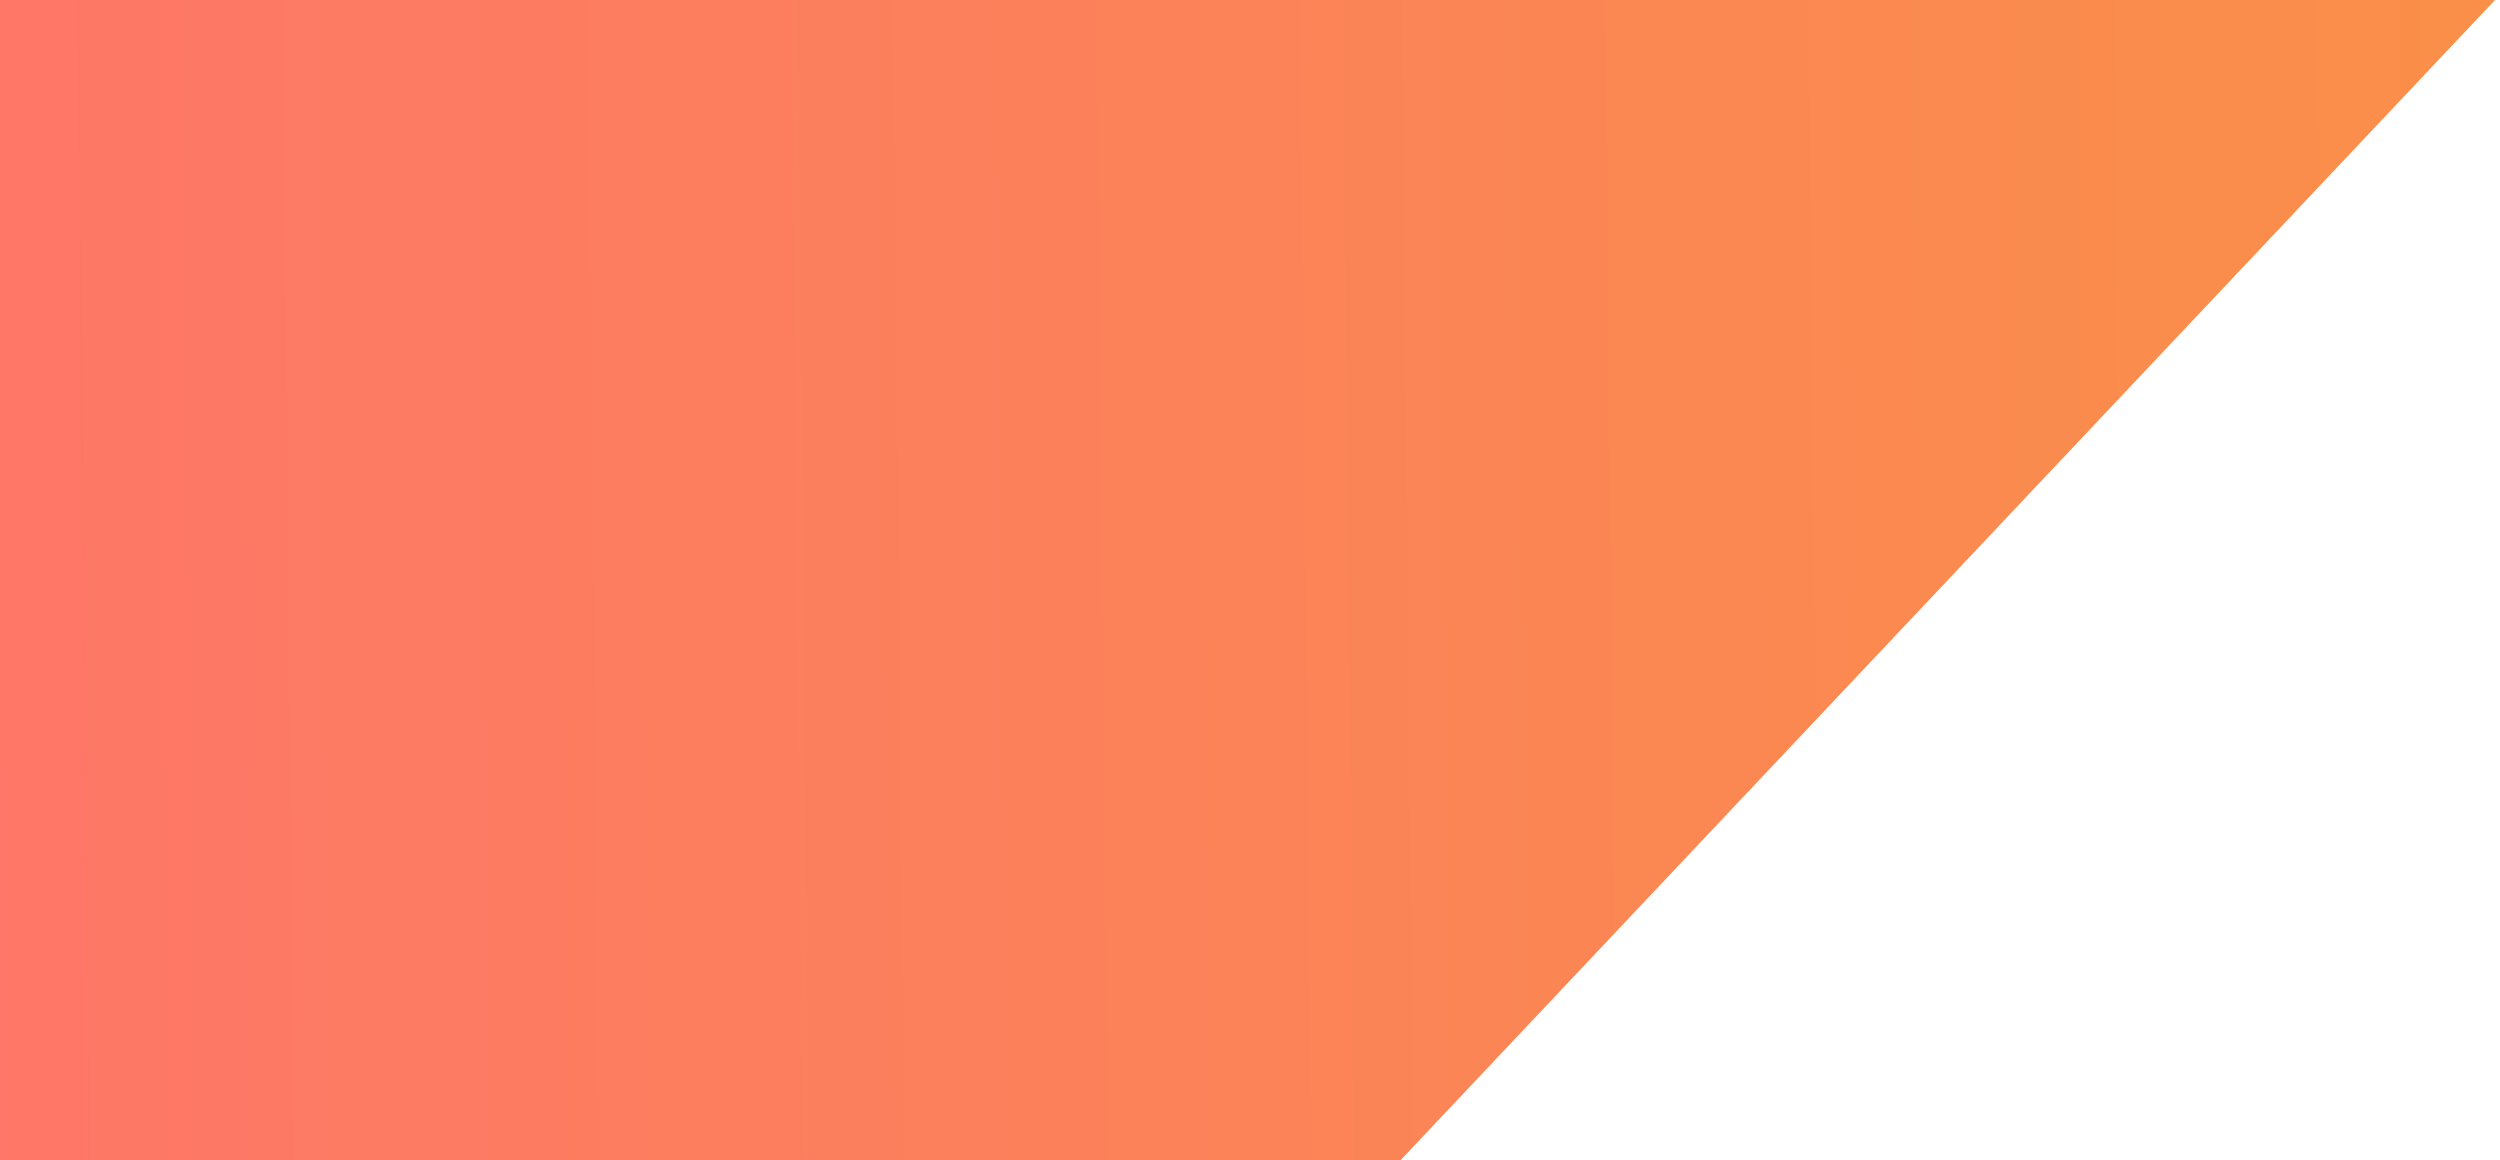 <?xml version="1.0" encoding="utf-8"?>
<svg xmlns="http://www.w3.org/2000/svg" fill="none" height="100%" overflow="visible" preserveAspectRatio="none" style="display: block;" viewBox="0 0 250 116" width="100%">
<path d="M0 0V116H140.07L249.5 0H0Z" fill="url(#paint0_linear_0_171321)" id="Vector 2924"/>
<defs>
<linearGradient gradientUnits="userSpaceOnUse" id="paint0_linear_0_171321" x1="-67.885" x2="684.895" y1="53.36" y2="46.093">
<stop stop-color="#FF7070"/>
<stop offset="1" stop-color="#F2BA12"/>
</linearGradient>
</defs>
</svg>